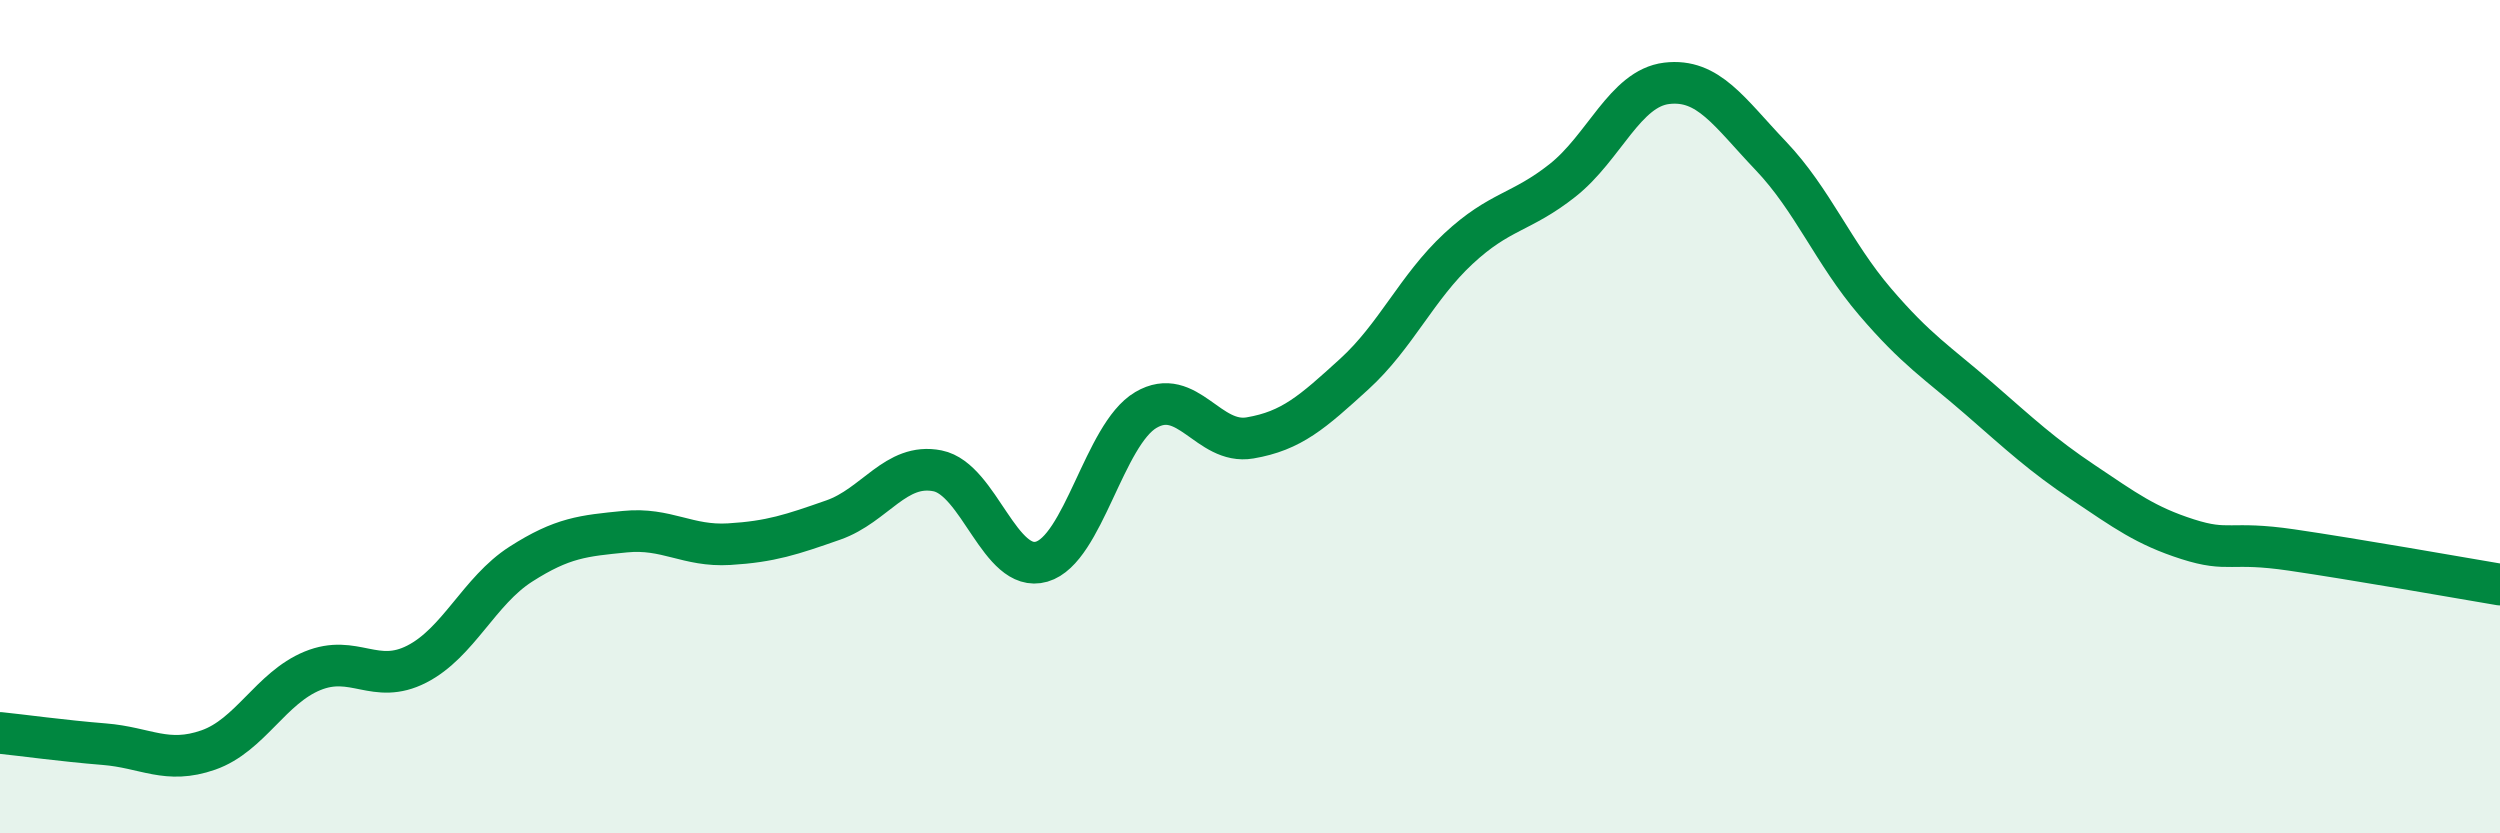 
    <svg width="60" height="20" viewBox="0 0 60 20" xmlns="http://www.w3.org/2000/svg">
      <path
        d="M 0,17.59 C 0.5,17.64 1.5,17.78 2.5,17.86 C 3.5,17.94 4,18.35 5,18 C 6,17.65 6.5,16.51 7.5,16.1 C 8.5,15.69 9,16.45 10,15.94 C 11,15.43 11.5,14.18 12.5,13.54 C 13.5,12.9 14,12.86 15,12.76 C 16,12.66 16.5,13.12 17.5,13.06 C 18.5,13 19,12.83 20,12.48 C 21,12.13 21.5,11.1 22.5,11.3 C 23.5,11.5 24,13.77 25,13.48 C 26,13.19 26.5,10.43 27.5,9.84 C 28.5,9.25 29,10.68 30,10.51 C 31,10.34 31.5,9.89 32.5,8.98 C 33.5,8.07 34,6.9 35,5.97 C 36,5.04 36.5,5.12 37.5,4.33 C 38.5,3.54 39,2.12 40,2 C 41,1.88 41.5,2.69 42.5,3.74 C 43.5,4.79 44,6.07 45,7.24 C 46,8.41 46.5,8.7 47.5,9.57 C 48.5,10.44 49,10.91 50,11.58 C 51,12.25 51.5,12.62 52.5,12.94 C 53.5,13.26 53.5,12.98 55,13.2 C 56.5,13.42 59,13.86 60,14.03L60 20L0 20Z"
        fill="#008740"
        opacity="0.1"
        stroke-linecap="round"
        stroke-linejoin="round"
      />
      <path
        d="M 0,17.59 C 0.5,17.64 1.5,17.78 2.5,17.86 C 3.5,17.94 4,18.35 5,18 C 6,17.65 6.5,16.51 7.5,16.1 C 8.5,15.69 9,16.45 10,15.94 C 11,15.43 11.5,14.18 12.5,13.54 C 13.5,12.9 14,12.86 15,12.76 C 16,12.66 16.5,13.12 17.5,13.06 C 18.5,13 19,12.83 20,12.48 C 21,12.13 21.5,11.1 22.5,11.3 C 23.5,11.5 24,13.77 25,13.48 C 26,13.19 26.5,10.43 27.5,9.84 C 28.5,9.25 29,10.68 30,10.51 C 31,10.34 31.5,9.89 32.5,8.98 C 33.5,8.07 34,6.9 35,5.97 C 36,5.04 36.5,5.12 37.5,4.33 C 38.5,3.54 39,2.12 40,2 C 41,1.88 41.5,2.69 42.5,3.74 C 43.5,4.79 44,6.07 45,7.24 C 46,8.41 46.5,8.7 47.5,9.57 C 48.5,10.44 49,10.91 50,11.58 C 51,12.25 51.5,12.62 52.5,12.94 C 53.5,13.26 53.5,12.98 55,13.2 C 56.5,13.42 59,13.86 60,14.03"
        stroke="#008740"
        stroke-width="1"
        fill="none"
        stroke-linecap="round"
        stroke-linejoin="round"
      />
    </svg>
  